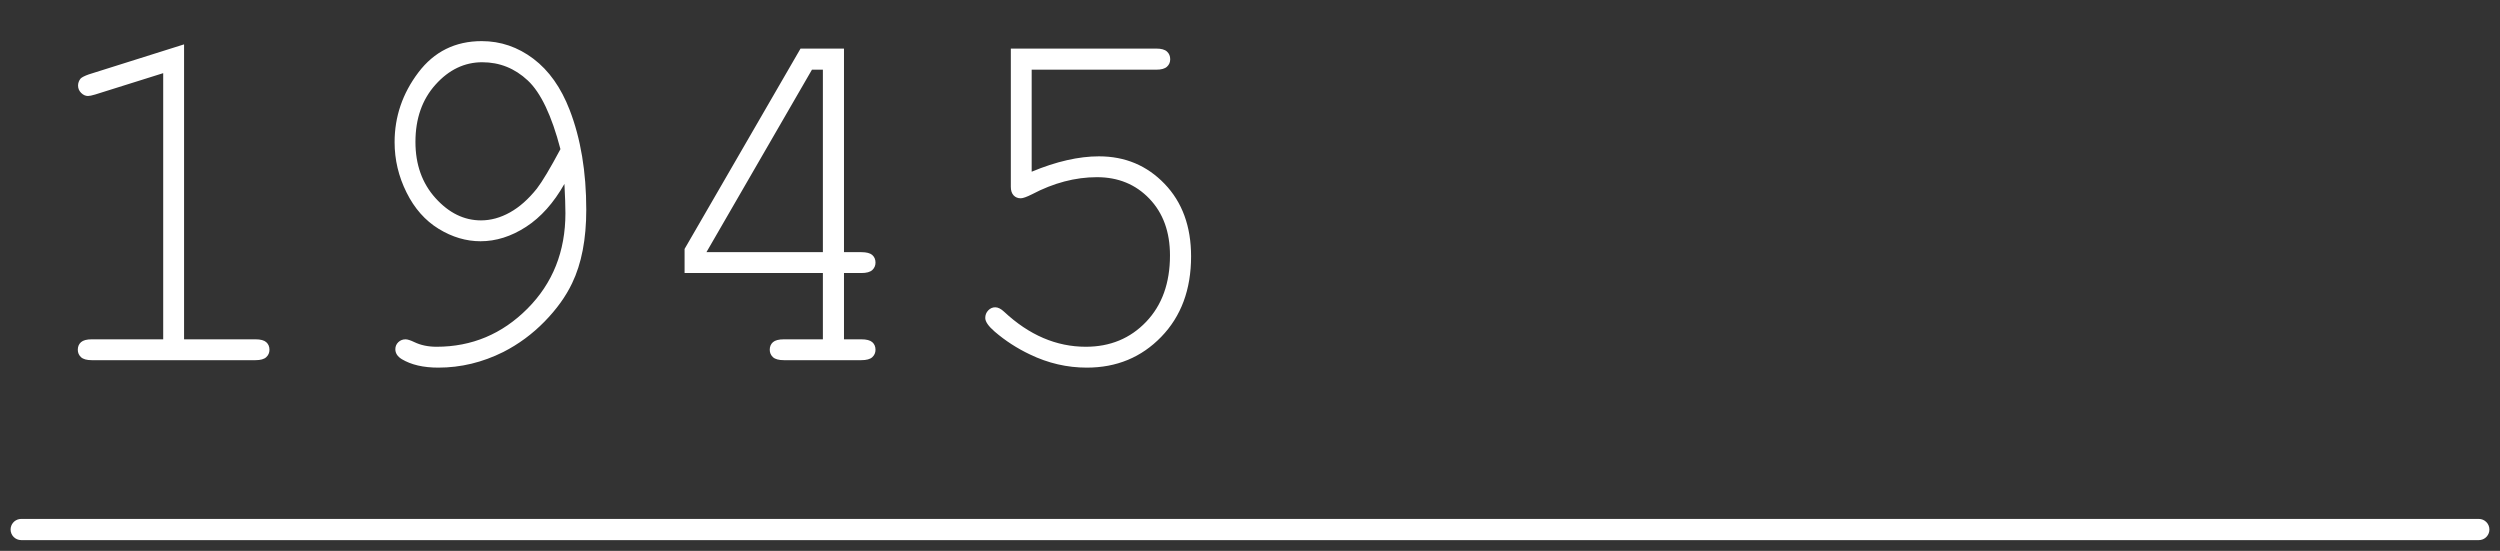 <?xml version="1.0" encoding="UTF-8"?>
<svg width="118px" height="26px" viewBox="0 0 118 26" version="1.1" xmlns="http://www.w3.org/2000/svg" xmlns:xlink="http://www.w3.org/1999/xlink">
    <rect x="0" y="0" width="118" height="26" fill="#333333" stroke="none"/>
    <title>1945-logo</title>
    <g id="1945-logo" stroke="none" stroke-width="1" fill="none" fill-rule="evenodd">
        <path d="M12.062,17 C12.297,17 12.465,16.953 12.566,16.859 C12.668,16.766 12.719,16.648 12.719,16.508 C12.719,16.359 12.668,16.24 12.566,16.15 C12.465,16.061 12.297,16.016 12.062,16.016 L12.062,16.016 L8.688,16.016 L8.688,2.094 L4.188,3.512 C3.992,3.582 3.863,3.648 3.801,3.711 C3.723,3.812 3.684,3.922 3.684,4.039 C3.684,4.172 3.732,4.287 3.83,4.385 C3.928,4.482 4.035,4.531 4.152,4.531 C4.223,4.531 4.336,4.508 4.492,4.461 L4.492,4.461 L7.703,3.453 L7.703,16.016 L4.328,16.016 C4.094,16.016 3.926,16.061 3.824,16.15 C3.723,16.24 3.672,16.359 3.672,16.508 C3.672,16.648 3.723,16.766 3.824,16.859 C3.926,16.953 4.094,17 4.328,17 L4.328,17 L12.062,17 Z M20.688,17.352 C21.75,17.352 22.773,17.105 23.758,16.613 C24.477,16.246 25.123,15.77 25.697,15.184 C26.271,14.598 26.707,13.992 27.004,13.367 C27.449,12.445 27.672,11.289 27.672,9.898 C27.672,8.109 27.41,6.539 26.887,5.188 C26.48,4.133 25.91,3.328 25.176,2.773 C24.441,2.219 23.629,1.941 22.738,1.941 C21.488,1.941 20.49,2.436 19.744,3.424 C18.998,4.412 18.625,5.508 18.625,6.711 C18.625,7.539 18.812,8.33 19.188,9.084 C19.562,9.838 20.068,10.41 20.705,10.801 C21.342,11.191 22,11.387 22.68,11.387 C23.414,11.387 24.131,11.16 24.83,10.707 C25.529,10.254 26.133,9.578 26.641,8.68 C26.672,9.273 26.688,9.734 26.688,10.062 C26.688,11.867 26.09,13.369 24.895,14.568 C23.699,15.768 22.27,16.367 20.605,16.367 C20.207,16.367 19.855,16.293 19.551,16.145 C19.371,16.059 19.234,16.016 19.141,16.016 C19.008,16.016 18.895,16.061 18.801,16.15 C18.707,16.24 18.66,16.352 18.66,16.484 C18.66,16.672 18.762,16.828 18.965,16.953 C19.41,17.219 19.984,17.352 20.688,17.352 Z M22.703,10.402 C21.906,10.402 21.191,10.053 20.559,9.354 C19.926,8.654 19.609,7.77 19.609,6.699 C19.609,5.598 19.926,4.695 20.559,3.992 C21.191,3.289 21.926,2.938 22.762,2.938 C23.582,2.938 24.299,3.225 24.912,3.799 C25.525,4.373 26.039,5.453 26.453,7.039 C25.969,7.945 25.598,8.566 25.34,8.902 C24.941,9.402 24.518,9.777 24.068,10.027 C23.619,10.277 23.164,10.402 22.703,10.402 Z M40.656,17 C40.898,17 41.07,16.953 41.172,16.859 C41.273,16.766 41.324,16.648 41.324,16.508 C41.324,16.359 41.273,16.24 41.172,16.15 C41.07,16.061 40.898,16.016 40.656,16.016 L40.656,16.016 L39.836,16.016 L39.836,12.887 L40.656,12.887 C40.898,12.887 41.07,12.84 41.172,12.746 C41.273,12.652 41.324,12.535 41.324,12.395 C41.324,12.246 41.273,12.127 41.172,12.037 C41.07,11.947 40.898,11.902 40.656,11.902 L40.656,11.902 L39.836,11.902 L39.836,2.293 L37.785,2.293 L32.312,11.75 L32.312,12.887 L38.84,12.887 L38.84,16.016 L37,16.016 C36.758,16.016 36.586,16.061 36.484,16.15 C36.383,16.24 36.332,16.359 36.332,16.508 C36.332,16.648 36.383,16.766 36.484,16.859 C36.586,16.953 36.758,17 37,17 L37,17 L40.656,17 Z M38.84,11.902 L33.344,11.902 L38.324,3.289 L38.84,3.289 L38.84,11.902 Z M51.297,17.352 C52.703,17.352 53.875,16.867 54.812,15.898 C55.75,14.93 56.219,13.664 56.219,12.102 C56.219,10.688 55.803,9.547 54.971,8.68 C54.139,7.812 53.105,7.379 51.871,7.379 C51.395,7.379 50.891,7.439 50.359,7.561 C49.828,7.682 49.273,7.863 48.695,8.105 L48.695,8.105 L48.695,3.289 L54.578,3.289 C54.812,3.289 54.98,3.242 55.082,3.148 C55.184,3.055 55.234,2.938 55.234,2.797 C55.234,2.648 55.184,2.527 55.082,2.434 C54.98,2.34 54.812,2.293 54.578,2.293 L54.578,2.293 L47.711,2.293 L47.711,8.82 C47.711,8.992 47.754,9.125 47.84,9.219 C47.926,9.312 48.039,9.359 48.18,9.359 C48.281,9.359 48.457,9.297 48.707,9.172 C49.73,8.633 50.754,8.363 51.777,8.363 C52.777,8.363 53.602,8.701 54.25,9.377 C54.898,10.053 55.223,10.945 55.223,12.055 C55.223,13.359 54.848,14.404 54.098,15.189 C53.348,15.975 52.398,16.367 51.25,16.367 C49.859,16.367 48.574,15.816 47.395,14.715 C47.246,14.574 47.105,14.504 46.973,14.504 C46.848,14.504 46.738,14.553 46.645,14.65 C46.551,14.748 46.504,14.867 46.504,15.008 C46.504,15.18 46.652,15.395 46.949,15.652 C47.449,16.082 48.004,16.441 48.613,16.73 C49.473,17.145 50.367,17.352 51.297,17.352 Z" id="1945" fill="#FFFFFF" fill-rule="nonzero"></path>
        <path d="M117,24.493 C117.276,24.493 117.5,24.717 117.5,24.993 C117.5,25.239 117.323,25.443 117.09,25.485 L117,25.493 L1,25.493 C0.724,25.493 0.5,25.269 0.5,24.993 C0.5,24.748 0.677,24.544 0.91,24.501 L1,24.493 L117,24.493 Z" id="Path-5" fill="#FFFFFF" fill-rule="nonzero"></path>
    </g>
</svg>